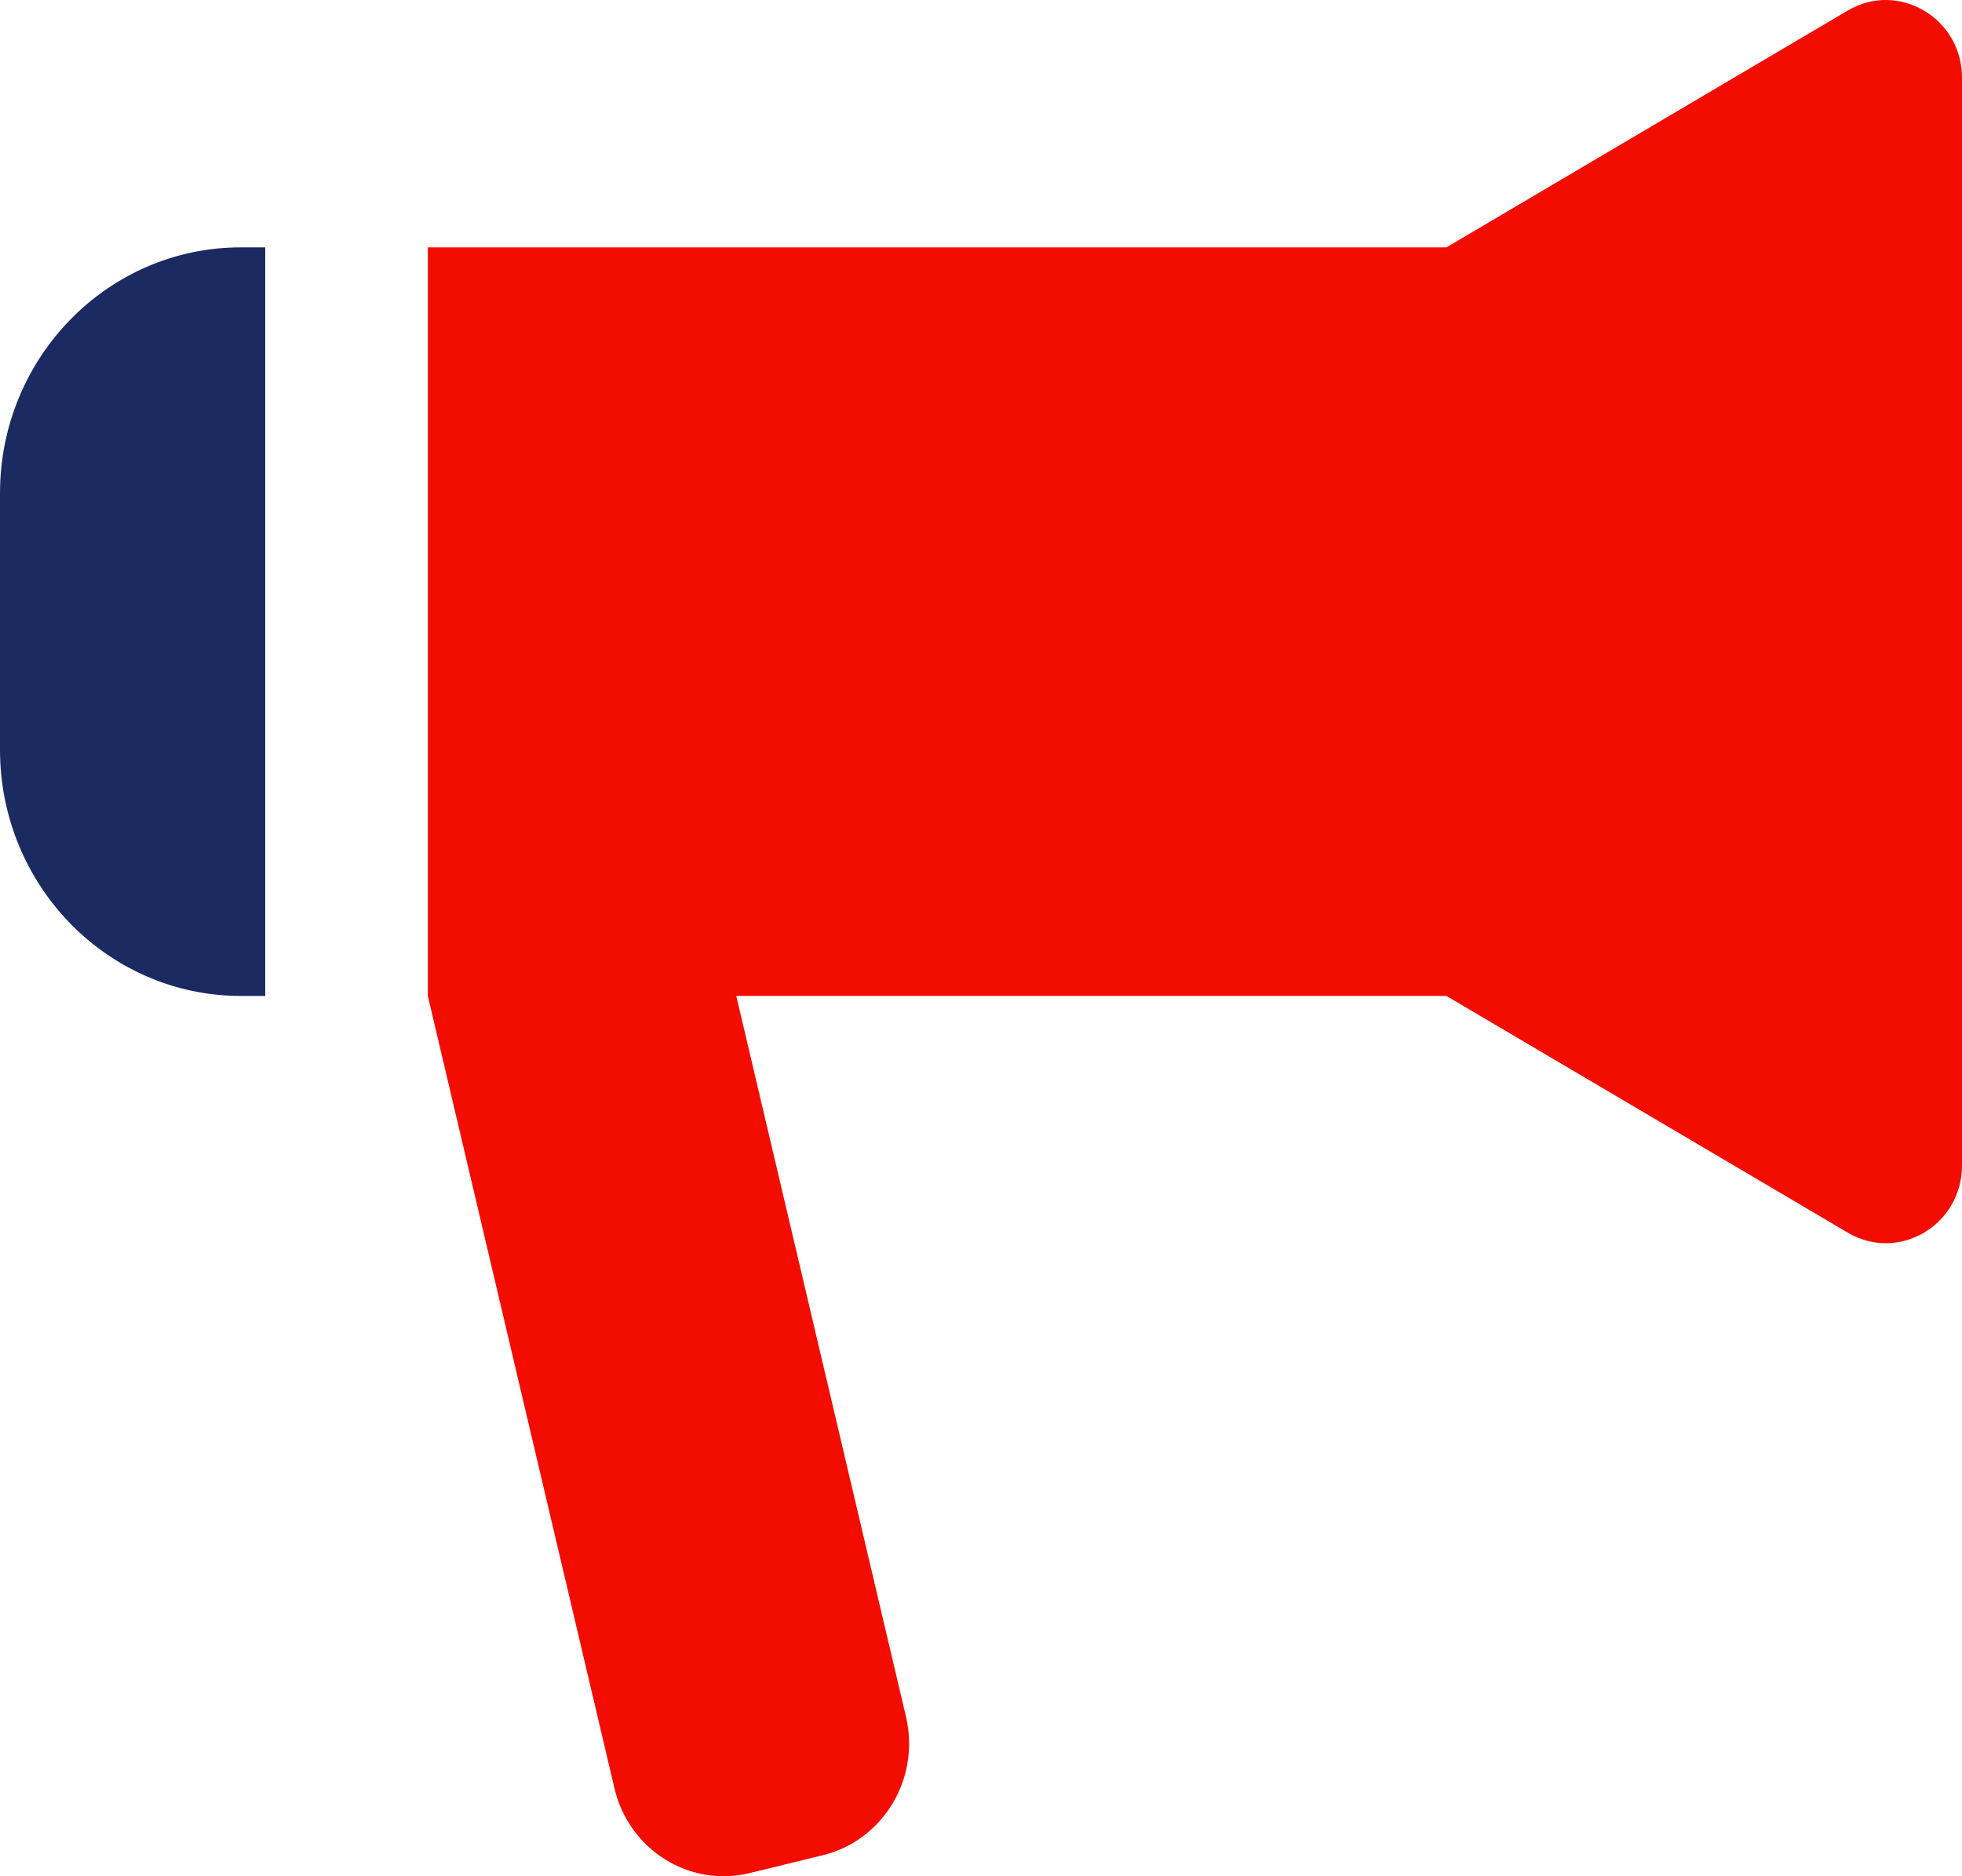 <svg width="46" height="44" viewBox="0 0 46 44" fill="none" xmlns="http://www.w3.org/2000/svg">
<g clip-path="url(#clip0_269_33103)">
<path d="M6.214 5.801H5.644C2.53 5.801 0 8.382 0 11.569V17.582C0 20.77 2.53 23.356 5.648 23.356H6.219V5.801H6.214Z" fill="#1B2B61"/>
<path d="M43.318 0.249L33.912 5.801H10.031V23.356L14.406 41.936C14.746 43.384 16.167 44.272 17.584 43.924L19.295 43.506C20.712 43.158 21.581 41.705 21.241 40.257L17.262 23.356H33.912L43.323 28.908C44.514 29.609 46 28.734 46 27.328V1.824C46 0.423 44.51 -0.457 43.318 0.249Z" fill="#F30C00"/>
</g>
<defs>
<clipPath id="clip0_269_33103">
<rect width="46" height="44" fill="white"/>
</clipPath>
</defs>
</svg>
